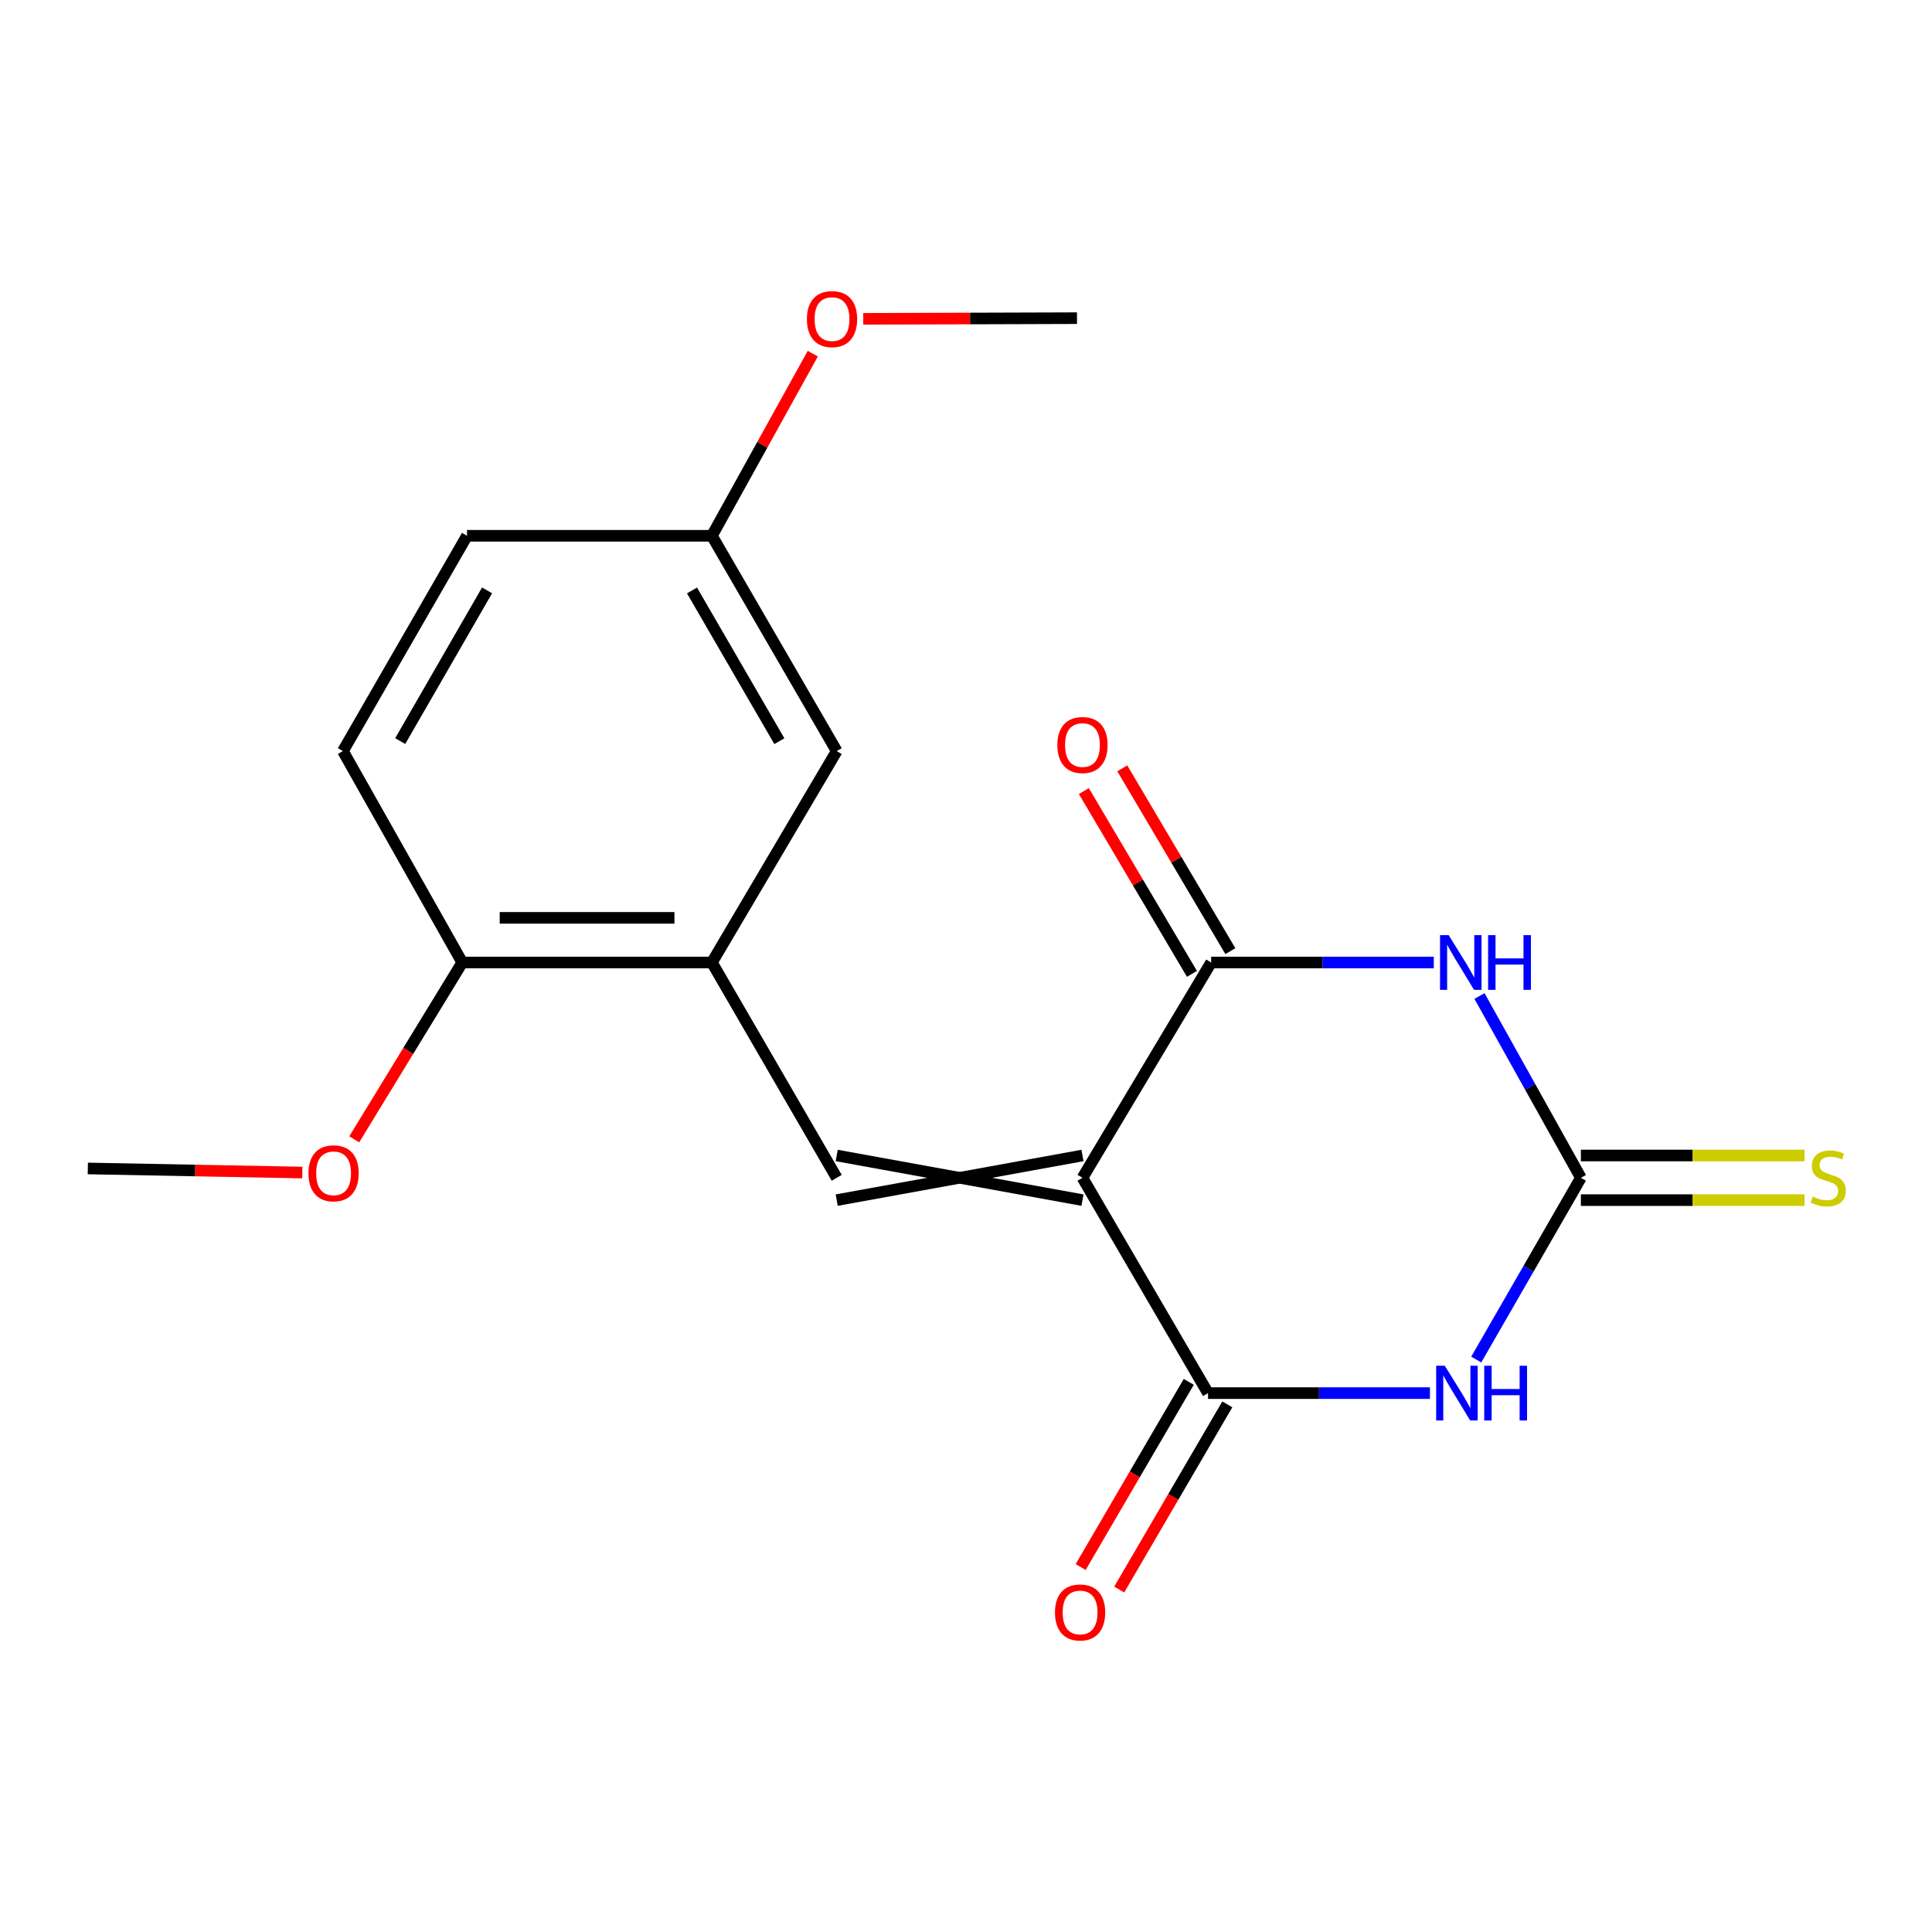 <?xml version='1.0' encoding='iso-8859-1'?>
<svg version='1.1' baseProfile='full'
              xmlns='http://www.w3.org/2000/svg'
                      xmlns:rdkit='http://www.rdkit.org/xml'
                      xmlns:xlink='http://www.w3.org/1999/xlink'
                  xml:space='preserve'
width='1000px' height='1000px' viewBox='0 0 1000 1000'>
<!-- END OF HEADER -->
<rect style='opacity:1.0;fill:#FFFFFF;stroke:none' width='1000' height='1000' x='0' y='0'> </rect>
<path class='bond-2' d='M 560.285,609.632 L 626.891,498.189' style='fill:none;fill-rule:evenodd;stroke:#000000;stroke-width:6px;stroke-linecap:butt;stroke-linejoin:miter;stroke-opacity:1' />
<path class='bond-3' d='M 560.285,609.632 L 625.274,721.075' style='fill:none;fill-rule:evenodd;stroke:#000000;stroke-width:6px;stroke-linecap:butt;stroke-linejoin:miter;stroke-opacity:1' />
<path class='bond-5' d='M 560.285,598.08 L 433.079,621.185' style='fill:none;fill-rule:evenodd;stroke:#000000;stroke-width:6px;stroke-linecap:butt;stroke-linejoin:miter;stroke-opacity:1' />
<path class='bond-5' d='M 560.285,621.185 L 433.079,598.08' style='fill:none;fill-rule:evenodd;stroke:#000000;stroke-width:6px;stroke-linecap:butt;stroke-linejoin:miter;stroke-opacity:1' />
<path class='bond-0' d='M 740.136,721.075 L 682.705,721.075' style='fill:none;fill-rule:evenodd;stroke:#0000FF;stroke-width:6px;stroke-linecap:butt;stroke-linejoin:miter;stroke-opacity:1' />
<path class='bond-0' d='M 682.705,721.075 L 625.274,721.075' style='fill:none;fill-rule:evenodd;stroke:#000000;stroke-width:6px;stroke-linecap:butt;stroke-linejoin:miter;stroke-opacity:1' />
<path class='bond-4' d='M 764.101,703.7 L 791.183,656.666' style='fill:none;fill-rule:evenodd;stroke:#0000FF;stroke-width:6px;stroke-linecap:butt;stroke-linejoin:miter;stroke-opacity:1' />
<path class='bond-4' d='M 791.183,656.666 L 818.264,609.632' style='fill:none;fill-rule:evenodd;stroke:#000000;stroke-width:6px;stroke-linecap:butt;stroke-linejoin:miter;stroke-opacity:1' />
<path class='bond-1' d='M 742.129,498.189 L 684.51,498.189' style='fill:none;fill-rule:evenodd;stroke:#0000FF;stroke-width:6px;stroke-linecap:butt;stroke-linejoin:miter;stroke-opacity:1' />
<path class='bond-1' d='M 684.51,498.189 L 626.891,498.189' style='fill:none;fill-rule:evenodd;stroke:#000000;stroke-width:6px;stroke-linecap:butt;stroke-linejoin:miter;stroke-opacity:1' />
<path class='bond-19' d='M 765.778,515.539 L 792.021,562.586' style='fill:none;fill-rule:evenodd;stroke:#0000FF;stroke-width:6px;stroke-linecap:butt;stroke-linejoin:miter;stroke-opacity:1' />
<path class='bond-19' d='M 792.021,562.586 L 818.264,609.632' style='fill:none;fill-rule:evenodd;stroke:#000000;stroke-width:6px;stroke-linecap:butt;stroke-linejoin:miter;stroke-opacity:1' />
<path class='bond-8' d='M 636.835,492.309 L 608.863,445' style='fill:none;fill-rule:evenodd;stroke:#000000;stroke-width:6px;stroke-linecap:butt;stroke-linejoin:miter;stroke-opacity:1' />
<path class='bond-8' d='M 608.863,445 L 580.89,397.691' style='fill:none;fill-rule:evenodd;stroke:#FF0000;stroke-width:6px;stroke-linecap:butt;stroke-linejoin:miter;stroke-opacity:1' />
<path class='bond-8' d='M 616.947,504.069 L 588.974,456.76' style='fill:none;fill-rule:evenodd;stroke:#000000;stroke-width:6px;stroke-linecap:butt;stroke-linejoin:miter;stroke-opacity:1' />
<path class='bond-8' d='M 588.974,456.76 L 561.002,409.451' style='fill:none;fill-rule:evenodd;stroke:#FF0000;stroke-width:6px;stroke-linecap:butt;stroke-linejoin:miter;stroke-opacity:1' />
<path class='bond-9' d='M 615.297,715.251 L 587.324,763.172' style='fill:none;fill-rule:evenodd;stroke:#000000;stroke-width:6px;stroke-linecap:butt;stroke-linejoin:miter;stroke-opacity:1' />
<path class='bond-9' d='M 587.324,763.172 L 559.351,811.093' style='fill:none;fill-rule:evenodd;stroke:#FF0000;stroke-width:6px;stroke-linecap:butt;stroke-linejoin:miter;stroke-opacity:1' />
<path class='bond-9' d='M 635.251,726.899 L 607.278,774.82' style='fill:none;fill-rule:evenodd;stroke:#000000;stroke-width:6px;stroke-linecap:butt;stroke-linejoin:miter;stroke-opacity:1' />
<path class='bond-9' d='M 607.278,774.82 L 579.305,822.74' style='fill:none;fill-rule:evenodd;stroke:#FF0000;stroke-width:6px;stroke-linecap:butt;stroke-linejoin:miter;stroke-opacity:1' />
<path class='bond-7' d='M 818.264,621.185 L 876.138,621.185' style='fill:none;fill-rule:evenodd;stroke:#000000;stroke-width:6px;stroke-linecap:butt;stroke-linejoin:miter;stroke-opacity:1' />
<path class='bond-7' d='M 876.138,621.185 L 934.011,621.185' style='fill:none;fill-rule:evenodd;stroke:#CCCC00;stroke-width:6px;stroke-linecap:butt;stroke-linejoin:miter;stroke-opacity:1' />
<path class='bond-7' d='M 818.264,598.08 L 876.138,598.08' style='fill:none;fill-rule:evenodd;stroke:#000000;stroke-width:6px;stroke-linecap:butt;stroke-linejoin:miter;stroke-opacity:1' />
<path class='bond-7' d='M 876.138,598.08 L 934.011,598.08' style='fill:none;fill-rule:evenodd;stroke:#CCCC00;stroke-width:6px;stroke-linecap:butt;stroke-linejoin:miter;stroke-opacity:1' />
<path class='bond-6' d='M 433.079,609.632 L 368.475,498.189' style='fill:none;fill-rule:evenodd;stroke:#000000;stroke-width:6px;stroke-linecap:butt;stroke-linejoin:miter;stroke-opacity:1' />
<path class='bond-10' d='M 368.475,498.189 L 239.267,498.189' style='fill:none;fill-rule:evenodd;stroke:#000000;stroke-width:6px;stroke-linecap:butt;stroke-linejoin:miter;stroke-opacity:1' />
<path class='bond-10' d='M 349.094,475.084 L 258.648,475.084' style='fill:none;fill-rule:evenodd;stroke:#000000;stroke-width:6px;stroke-linecap:butt;stroke-linejoin:miter;stroke-opacity:1' />
<path class='bond-11' d='M 368.475,498.189 L 433.079,388.761' style='fill:none;fill-rule:evenodd;stroke:#000000;stroke-width:6px;stroke-linecap:butt;stroke-linejoin:miter;stroke-opacity:1' />
<path class='bond-12' d='M 239.267,498.189 L 177.499,388.761' style='fill:none;fill-rule:evenodd;stroke:#000000;stroke-width:6px;stroke-linecap:butt;stroke-linejoin:miter;stroke-opacity:1' />
<path class='bond-15' d='M 239.267,498.189 L 211.313,543.947' style='fill:none;fill-rule:evenodd;stroke:#000000;stroke-width:6px;stroke-linecap:butt;stroke-linejoin:miter;stroke-opacity:1' />
<path class='bond-15' d='M 211.313,543.947 L 183.36,589.705' style='fill:none;fill-rule:evenodd;stroke:#FF0000;stroke-width:6px;stroke-linecap:butt;stroke-linejoin:miter;stroke-opacity:1' />
<path class='bond-13' d='M 433.079,388.761 L 368.475,277.318' style='fill:none;fill-rule:evenodd;stroke:#000000;stroke-width:6px;stroke-linecap:butt;stroke-linejoin:miter;stroke-opacity:1' />
<path class='bond-13' d='M 403.399,383.633 L 358.176,305.623' style='fill:none;fill-rule:evenodd;stroke:#000000;stroke-width:6px;stroke-linecap:butt;stroke-linejoin:miter;stroke-opacity:1' />
<path class='bond-20' d='M 177.499,388.761 L 241.718,277.318' style='fill:none;fill-rule:evenodd;stroke:#000000;stroke-width:6px;stroke-linecap:butt;stroke-linejoin:miter;stroke-opacity:1' />
<path class='bond-20' d='M 207.151,383.581 L 252.105,305.571' style='fill:none;fill-rule:evenodd;stroke:#000000;stroke-width:6px;stroke-linecap:butt;stroke-linejoin:miter;stroke-opacity:1' />
<path class='bond-14' d='M 368.475,277.318 L 241.718,277.318' style='fill:none;fill-rule:evenodd;stroke:#000000;stroke-width:6px;stroke-linecap:butt;stroke-linejoin:miter;stroke-opacity:1' />
<path class='bond-16' d='M 368.475,277.318 L 394.587,230.183' style='fill:none;fill-rule:evenodd;stroke:#000000;stroke-width:6px;stroke-linecap:butt;stroke-linejoin:miter;stroke-opacity:1' />
<path class='bond-16' d='M 394.587,230.183 L 420.699,183.047' style='fill:none;fill-rule:evenodd;stroke:#FF0000;stroke-width:6px;stroke-linecap:butt;stroke-linejoin:miter;stroke-opacity:1' />
<path class='bond-17' d='M 156.48,606.91 L 100.967,605.852' style='fill:none;fill-rule:evenodd;stroke:#FF0000;stroke-width:6px;stroke-linecap:butt;stroke-linejoin:miter;stroke-opacity:1' />
<path class='bond-17' d='M 100.967,605.852 L 45.455,604.793' style='fill:none;fill-rule:evenodd;stroke:#000000;stroke-width:6px;stroke-linecap:butt;stroke-linejoin:miter;stroke-opacity:1' />
<path class='bond-18' d='M 446.823,165.029 L 502.135,164.855' style='fill:none;fill-rule:evenodd;stroke:#FF0000;stroke-width:6px;stroke-linecap:butt;stroke-linejoin:miter;stroke-opacity:1' />
<path class='bond-18' d='M 502.135,164.855 L 557.448,164.682' style='fill:none;fill-rule:evenodd;stroke:#000000;stroke-width:6px;stroke-linecap:butt;stroke-linejoin:miter;stroke-opacity:1' />
<path  class='atom-1' d='M 747.837 706.915
L 757.117 721.915
Q 758.037 723.395, 759.517 726.075
Q 760.997 728.755, 761.077 728.915
L 761.077 706.915
L 764.837 706.915
L 764.837 735.235
L 760.957 735.235
L 750.997 718.835
Q 749.837 716.915, 748.597 714.715
Q 747.397 712.515, 747.037 711.835
L 747.037 735.235
L 743.357 735.235
L 743.357 706.915
L 747.837 706.915
' fill='#0000FF'/>
<path  class='atom-1' d='M 768.237 706.915
L 772.077 706.915
L 772.077 718.955
L 786.557 718.955
L 786.557 706.915
L 790.397 706.915
L 790.397 735.235
L 786.557 735.235
L 786.557 722.155
L 772.077 722.155
L 772.077 735.235
L 768.237 735.235
L 768.237 706.915
' fill='#0000FF'/>
<path  class='atom-2' d='M 749.839 484.029
L 759.119 499.029
Q 760.039 500.509, 761.519 503.189
Q 762.999 505.869, 763.079 506.029
L 763.079 484.029
L 766.839 484.029
L 766.839 512.349
L 762.959 512.349
L 752.999 495.949
Q 751.839 494.029, 750.599 491.829
Q 749.399 489.629, 749.039 488.949
L 749.039 512.349
L 745.359 512.349
L 745.359 484.029
L 749.839 484.029
' fill='#0000FF'/>
<path  class='atom-2' d='M 770.239 484.029
L 774.079 484.029
L 774.079 496.069
L 788.559 496.069
L 788.559 484.029
L 792.399 484.029
L 792.399 512.349
L 788.559 512.349
L 788.559 499.269
L 774.079 499.269
L 774.079 512.349
L 770.239 512.349
L 770.239 484.029
' fill='#0000FF'/>
<path  class='atom-8' d='M 938.292 619.352
Q 938.612 619.472, 939.932 620.032
Q 941.252 620.592, 942.692 620.952
Q 944.172 621.272, 945.612 621.272
Q 948.292 621.272, 949.852 619.992
Q 951.412 618.672, 951.412 616.392
Q 951.412 614.832, 950.612 613.872
Q 949.852 612.912, 948.652 612.392
Q 947.452 611.872, 945.452 611.272
Q 942.932 610.512, 941.412 609.792
Q 939.932 609.072, 938.852 607.552
Q 937.812 606.032, 937.812 603.472
Q 937.812 599.912, 940.212 597.712
Q 942.652 595.512, 947.452 595.512
Q 950.732 595.512, 954.452 597.072
L 953.532 600.152
Q 950.132 598.752, 947.572 598.752
Q 944.812 598.752, 943.292 599.912
Q 941.772 601.032, 941.812 602.992
Q 941.812 604.512, 942.572 605.432
Q 943.372 606.352, 944.492 606.872
Q 945.652 607.392, 947.572 607.992
Q 950.132 608.792, 951.652 609.592
Q 953.172 610.392, 954.252 612.032
Q 955.372 613.632, 955.372 616.392
Q 955.372 620.312, 952.732 622.432
Q 950.132 624.512, 945.772 624.512
Q 943.252 624.512, 941.332 623.952
Q 939.452 623.432, 937.212 622.512
L 938.292 619.352
' fill='#CCCC00'/>
<path  class='atom-9' d='M 547.285 385.62
Q 547.285 378.82, 550.645 375.02
Q 554.005 371.22, 560.285 371.22
Q 566.565 371.22, 569.925 375.02
Q 573.285 378.82, 573.285 385.62
Q 573.285 392.5, 569.885 396.42
Q 566.485 400.3, 560.285 400.3
Q 554.045 400.3, 550.645 396.42
Q 547.285 392.54, 547.285 385.62
M 560.285 397.1
Q 564.605 397.1, 566.925 394.22
Q 569.285 391.3, 569.285 385.62
Q 569.285 380.06, 566.925 377.26
Q 564.605 374.42, 560.285 374.42
Q 555.965 374.42, 553.605 377.22
Q 551.285 380.02, 551.285 385.62
Q 551.285 391.34, 553.605 394.22
Q 555.965 397.1, 560.285 397.1
' fill='#FF0000'/>
<path  class='atom-10' d='M 546.052 834.6
Q 546.052 827.8, 549.412 824
Q 552.772 820.2, 559.052 820.2
Q 565.332 820.2, 568.692 824
Q 572.052 827.8, 572.052 834.6
Q 572.052 841.48, 568.652 845.4
Q 565.252 849.28, 559.052 849.28
Q 552.812 849.28, 549.412 845.4
Q 546.052 841.52, 546.052 834.6
M 559.052 846.08
Q 563.372 846.08, 565.692 843.2
Q 568.052 840.28, 568.052 834.6
Q 568.052 829.04, 565.692 826.24
Q 563.372 823.4, 559.052 823.4
Q 554.732 823.4, 552.372 826.2
Q 550.052 829, 550.052 834.6
Q 550.052 840.32, 552.372 843.2
Q 554.732 846.08, 559.052 846.08
' fill='#FF0000'/>
<path  class='atom-16' d='M 159.66 607.299
Q 159.66 600.499, 163.02 596.699
Q 166.38 592.899, 172.66 592.899
Q 178.94 592.899, 182.3 596.699
Q 185.66 600.499, 185.66 607.299
Q 185.66 614.179, 182.26 618.099
Q 178.86 621.979, 172.66 621.979
Q 166.42 621.979, 163.02 618.099
Q 159.66 614.219, 159.66 607.299
M 172.66 618.779
Q 176.98 618.779, 179.3 615.899
Q 181.66 612.979, 181.66 607.299
Q 181.66 601.739, 179.3 598.939
Q 176.98 596.099, 172.66 596.099
Q 168.34 596.099, 165.98 598.899
Q 163.66 601.699, 163.66 607.299
Q 163.66 613.019, 165.98 615.899
Q 168.34 618.779, 172.66 618.779
' fill='#FF0000'/>
<path  class='atom-17' d='M 417.653 165.16
Q 417.653 158.36, 421.013 154.56
Q 424.373 150.76, 430.653 150.76
Q 436.933 150.76, 440.293 154.56
Q 443.653 158.36, 443.653 165.16
Q 443.653 172.04, 440.253 175.96
Q 436.853 179.84, 430.653 179.84
Q 424.413 179.84, 421.013 175.96
Q 417.653 172.08, 417.653 165.16
M 430.653 176.64
Q 434.973 176.64, 437.293 173.76
Q 439.653 170.84, 439.653 165.16
Q 439.653 159.6, 437.293 156.8
Q 434.973 153.96, 430.653 153.96
Q 426.333 153.96, 423.973 156.76
Q 421.653 159.56, 421.653 165.16
Q 421.653 170.88, 423.973 173.76
Q 426.333 176.64, 430.653 176.64
' fill='#FF0000'/>
</svg>

